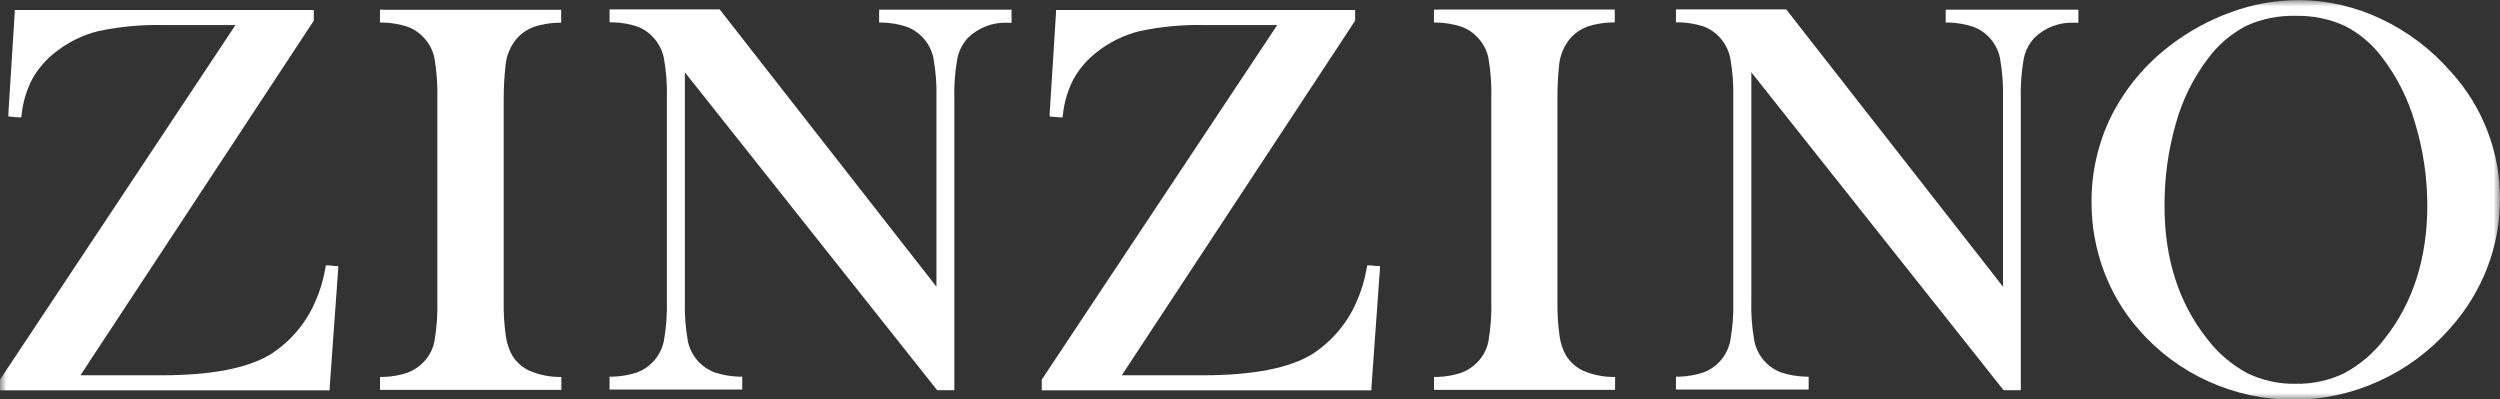 <svg width="194" height="31" viewBox="0 0 194 31" fill="none" xmlns="http://www.w3.org/2000/svg">
<rect x="0" y="0" width="194" height="31" fill="#333333" stroke="none"/>
<mask id="mask0_1_13" style="mask-type:luminance" maskUnits="userSpaceOnUse" x="0" y="0" width="194" height="31">
<path d="M194 0H0V31H194V0Z" fill="white"/>
</mask>
<g mask="url(#mask0_1_13)">
<path d="M25.517 20.595H25.286L25.247 20.822C25.094 21.732 24.824 22.617 24.443 23.457C23.727 25.097 22.547 26.489 21.048 27.462C19.272 28.566 16.427 29.122 12.539 29.122H6.241L24.305 1.673L24.35 1.606V0.774H1.141V1.024L0.652 8.78V9.038L0.91 9.061L1.398 9.105H1.651L1.682 8.856C1.786 7.898 2.067 6.968 2.512 6.115C2.97 5.308 3.585 4.602 4.319 4.036C5.292 3.267 6.418 2.715 7.621 2.416C9.303 2.06 11.02 1.901 12.739 1.945H18.273L0.044 29.393L0 29.46V30.292H25.584V30.048L26.241 20.911V20.64H25.97L25.517 20.595Z" fill="white"/>
<path d="M29.747 0.748H29.485V1.749H29.734C30.378 1.766 31.016 1.876 31.629 2.074C32.101 2.244 32.524 2.527 32.863 2.897C33.293 3.337 33.587 3.892 33.711 4.495C33.891 5.542 33.967 6.605 33.937 7.668V23.328C33.967 24.39 33.891 25.453 33.711 26.501C33.589 27.102 33.298 27.655 32.872 28.094C32.527 28.457 32.105 28.738 31.638 28.917C31.025 29.123 30.385 29.236 29.738 29.251H29.49V30.252H43.56V29.251H43.311C42.548 29.233 41.795 29.072 41.092 28.775C40.547 28.519 40.085 28.113 39.761 27.605C39.495 27.13 39.321 26.609 39.25 26.069C39.124 25.161 39.069 24.245 39.086 23.328V7.681C39.085 6.832 39.131 5.984 39.224 5.14C39.285 4.314 39.617 3.531 40.169 2.915C40.516 2.547 40.943 2.264 41.416 2.087C42.025 1.889 42.658 1.779 43.298 1.762H43.547V0.761H29.747V0.748Z" fill="white"/>
<path d="M68.482 0.748H68.22V1.749H68.469C69.109 1.766 69.743 1.875 70.351 2.074C70.874 2.269 71.339 2.594 71.703 3.018C72.067 3.442 72.318 3.952 72.433 4.499C72.62 5.544 72.699 6.606 72.668 7.668V22.247L55.926 0.832L55.846 0.73H47.302V1.731H47.55C48.197 1.747 48.838 1.856 49.454 2.056C49.92 2.23 50.339 2.512 50.675 2.879C51.097 3.329 51.387 3.886 51.514 4.49C51.7 5.525 51.779 6.577 51.749 7.628V23.31C51.78 24.369 51.701 25.427 51.514 26.47C51.388 27.072 51.099 27.628 50.679 28.076C50.332 28.444 49.905 28.727 49.432 28.904C48.824 29.102 48.19 29.212 47.55 29.229H47.302V30.23H57.599V29.229H57.35C56.711 29.212 56.077 29.102 55.468 28.904C54.947 28.711 54.483 28.39 54.119 27.97C53.754 27.55 53.501 27.045 53.382 26.501C53.194 25.456 53.116 24.394 53.147 23.332V5.612L72.646 30.181L72.726 30.279H74.057V7.663C74.027 6.612 74.106 5.561 74.292 4.526C74.418 3.924 74.707 3.368 75.127 2.919C75.538 2.524 76.026 2.217 76.561 2.019C77.095 1.82 77.665 1.735 78.234 1.767H78.496V0.752H68.482V0.748Z" fill="white"/>
<path d="M106.325 20.595H106.095L106.055 20.822C105.902 21.732 105.632 22.617 105.251 23.457C104.535 25.097 103.355 26.489 101.856 27.462C100.08 28.566 97.235 29.122 93.347 29.122H87.049L105.114 1.673L105.158 1.606V0.774H81.944V1.024L81.456 8.78V9.038L81.714 9.061L82.202 9.105H82.455L82.486 8.856C82.59 7.898 82.871 6.968 83.316 6.115C83.774 5.308 84.388 4.602 85.122 4.036C86.096 3.267 87.222 2.715 88.425 2.416C90.106 2.06 91.824 1.901 93.542 1.945H99.113L80.884 29.393L80.839 29.46V30.292H106.423V30.048L107.08 20.911V20.64H106.809L106.325 20.595Z" fill="white"/>
<path d="M111.536 0.748H111.274V1.749H111.523C112.167 1.766 112.805 1.876 113.418 2.074C113.89 2.244 114.313 2.527 114.652 2.897C115.082 3.337 115.376 3.892 115.5 4.495C115.68 5.542 115.756 6.605 115.726 7.668V23.328C115.756 24.39 115.68 25.453 115.5 26.501C115.378 27.102 115.087 27.655 114.661 28.094C114.316 28.457 113.894 28.738 113.427 28.917C112.814 29.123 112.174 29.236 111.527 29.251H111.279V30.252H125.331V29.251H125.083C124.32 29.233 123.567 29.072 122.863 28.775C122.318 28.519 121.857 28.113 121.532 27.605C121.266 27.13 121.093 26.609 121.021 26.069C120.896 25.161 120.841 24.245 120.857 23.328V7.681C120.851 6.825 120.893 5.969 120.981 5.118C121.043 4.292 121.375 3.509 121.927 2.893C122.274 2.525 122.701 2.242 123.174 2.065C123.783 1.867 124.416 1.757 125.056 1.74H125.305V0.739H111.536V0.748Z" fill="white"/>
<path d="M161.283 1.762V0.748H150.986V1.749H151.235C151.874 1.766 152.508 1.875 153.117 2.074C153.639 2.269 154.105 2.594 154.468 3.018C154.832 3.442 155.083 3.952 155.198 4.499C155.386 5.544 155.465 6.606 155.433 7.668V22.247L138.691 0.832L138.611 0.73H130.054V1.731H130.302C130.949 1.747 131.591 1.856 132.207 2.056C132.673 2.23 133.091 2.512 133.427 2.879C133.849 3.329 134.139 3.886 134.266 4.49C134.453 5.525 134.531 6.577 134.501 7.628V23.31C134.532 24.369 134.453 25.427 134.266 26.47C134.14 27.072 133.851 27.628 133.432 28.076C133.084 28.444 132.658 28.727 132.184 28.904C131.576 29.102 130.942 29.212 130.302 29.229H130.054V30.23H140.351V29.229H140.103C139.463 29.212 138.829 29.102 138.221 28.904C137.698 28.709 137.233 28.384 136.869 27.96C136.505 27.536 136.254 27.026 136.139 26.479C135.951 25.433 135.872 24.372 135.904 23.31V5.612L155.402 30.181L155.482 30.279H156.814V7.663C156.783 6.612 156.862 5.561 157.049 4.526C157.175 3.924 157.464 3.368 157.884 2.919C158.295 2.524 158.783 2.217 159.317 2.019C159.852 1.82 160.421 1.735 160.991 1.767L161.283 1.762Z" fill="white"/>
<path d="M190.201 5.585C188.696 3.85 186.847 2.448 184.772 1.469C182.764 0.512 180.569 0.013 178.345 0.009C176.58 0.015 174.829 0.327 173.17 0.93C171.449 1.546 169.835 2.427 168.385 3.542C166.489 4.985 164.941 6.838 163.858 8.963C162.819 11.057 162.287 13.366 162.304 15.705C162.3 17.528 162.625 19.337 163.263 21.045C163.889 22.729 164.822 24.282 166.015 25.624C167.506 27.329 169.347 28.691 171.412 29.616C173.489 30.55 175.741 31.029 178.017 31.021C180.293 31.013 182.542 30.519 184.613 29.572C186.715 28.615 188.59 27.223 190.116 25.486C191.356 24.11 192.335 22.519 193.006 20.791C193.663 19.088 194 17.277 194 15.451C194.011 11.801 192.655 8.28 190.201 5.585ZM181.927 28.957C180.745 29.526 179.447 29.808 178.137 29.781C176.832 29.807 175.541 29.522 174.368 28.948C173.156 28.289 172.096 27.379 171.261 26.278C169.078 23.519 167.968 20.075 167.968 16.043C167.949 13.845 168.248 11.657 168.856 9.546C169.37 7.706 170.232 5.982 171.395 4.468C172.177 3.428 173.184 2.581 174.342 1.989C175.528 1.456 176.819 1.196 178.119 1.228C179.433 1.197 180.737 1.46 181.936 1.998C183.088 2.582 184.09 3.426 184.861 4.464C186.021 5.986 186.887 7.713 187.413 9.555C188.039 11.625 188.358 13.777 188.359 15.941C188.359 20.012 187.249 23.506 185.065 26.261C184.224 27.373 183.154 28.291 181.927 28.953V28.957Z" fill="white"/>
</g>
</svg>
